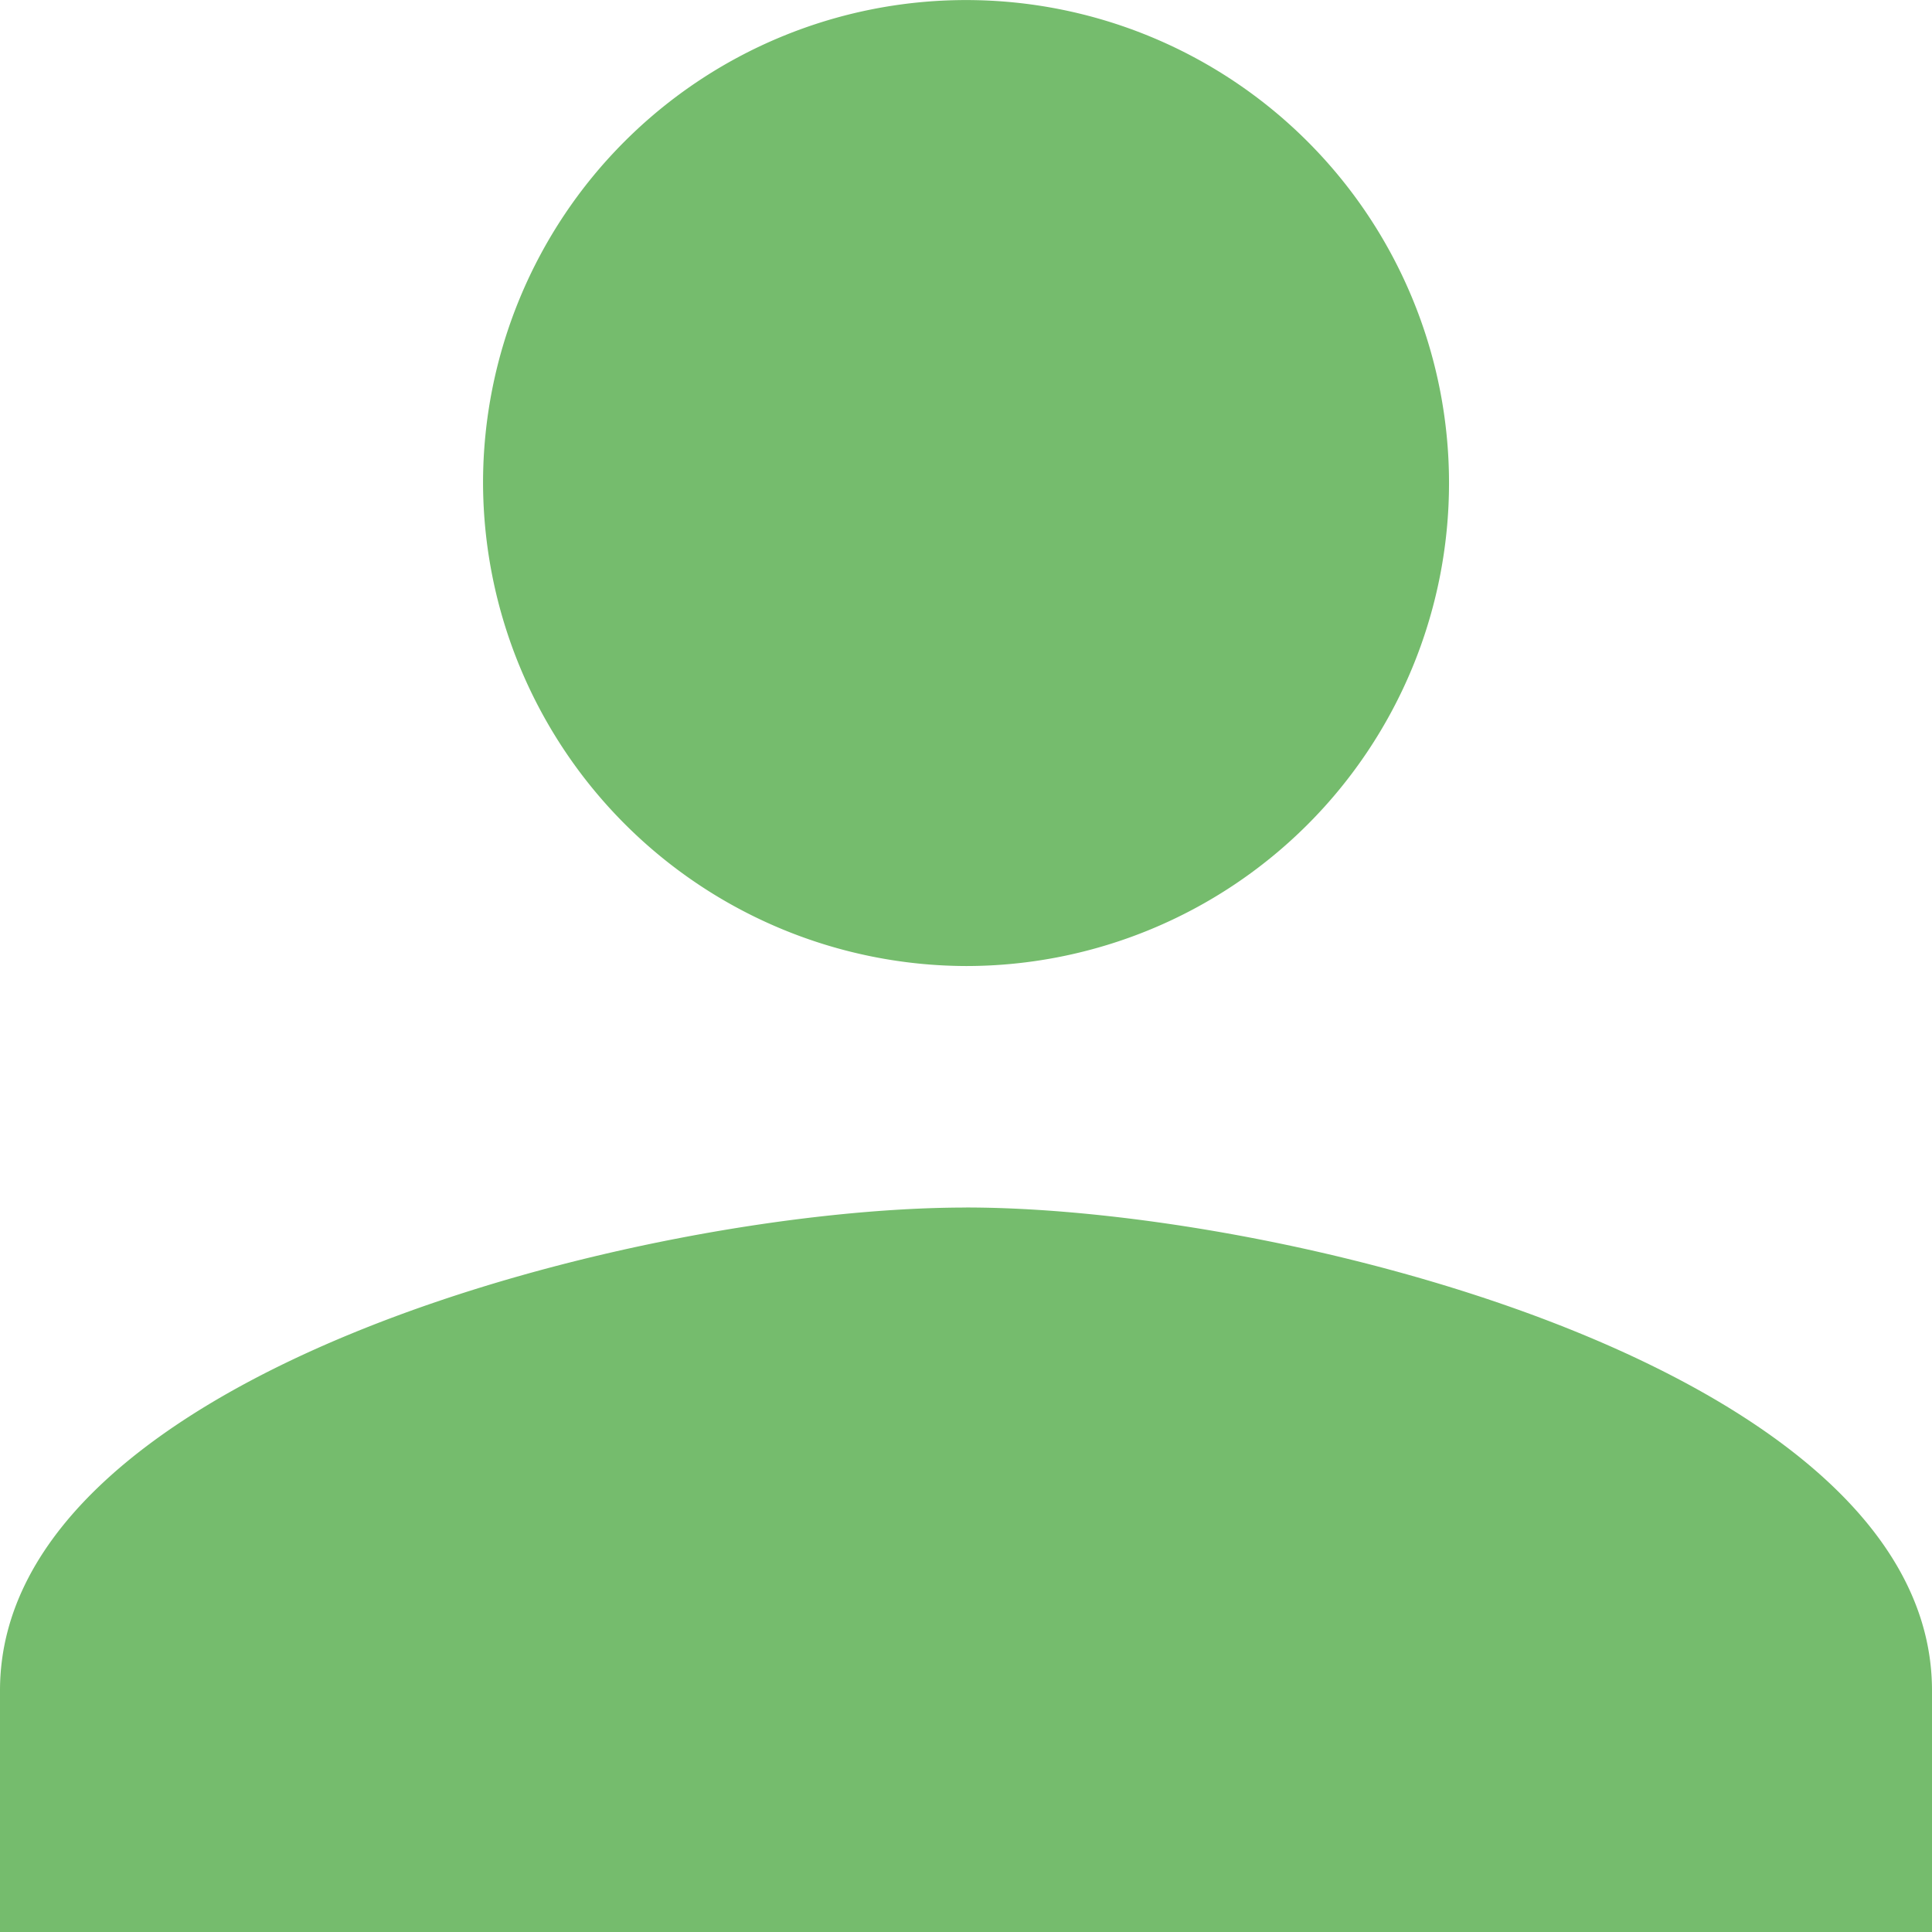 <svg xmlns="http://www.w3.org/2000/svg" width="33.557" height="33.557" viewBox="0 0 33.557 33.557">
  <defs>
    <style>
      .cls-1 {
        fill: #75bc6d;
      }
    </style>
  </defs>
  <path id="Icon_ionic-md-person" data-name="Icon ionic-md-person" class="cls-1" d="M21.279,21.279a8.389,8.389,0,1,0-8.389-8.389A8.414,8.414,0,0,0,21.279,21.279Zm0,4.195C15.721,25.473,4.5,28.3,4.5,33.863v4.195H38.057V33.863C38.057,28.3,26.836,25.473,21.279,25.473Z" transform="translate(-4.5 -4.5)"/>
</svg>
